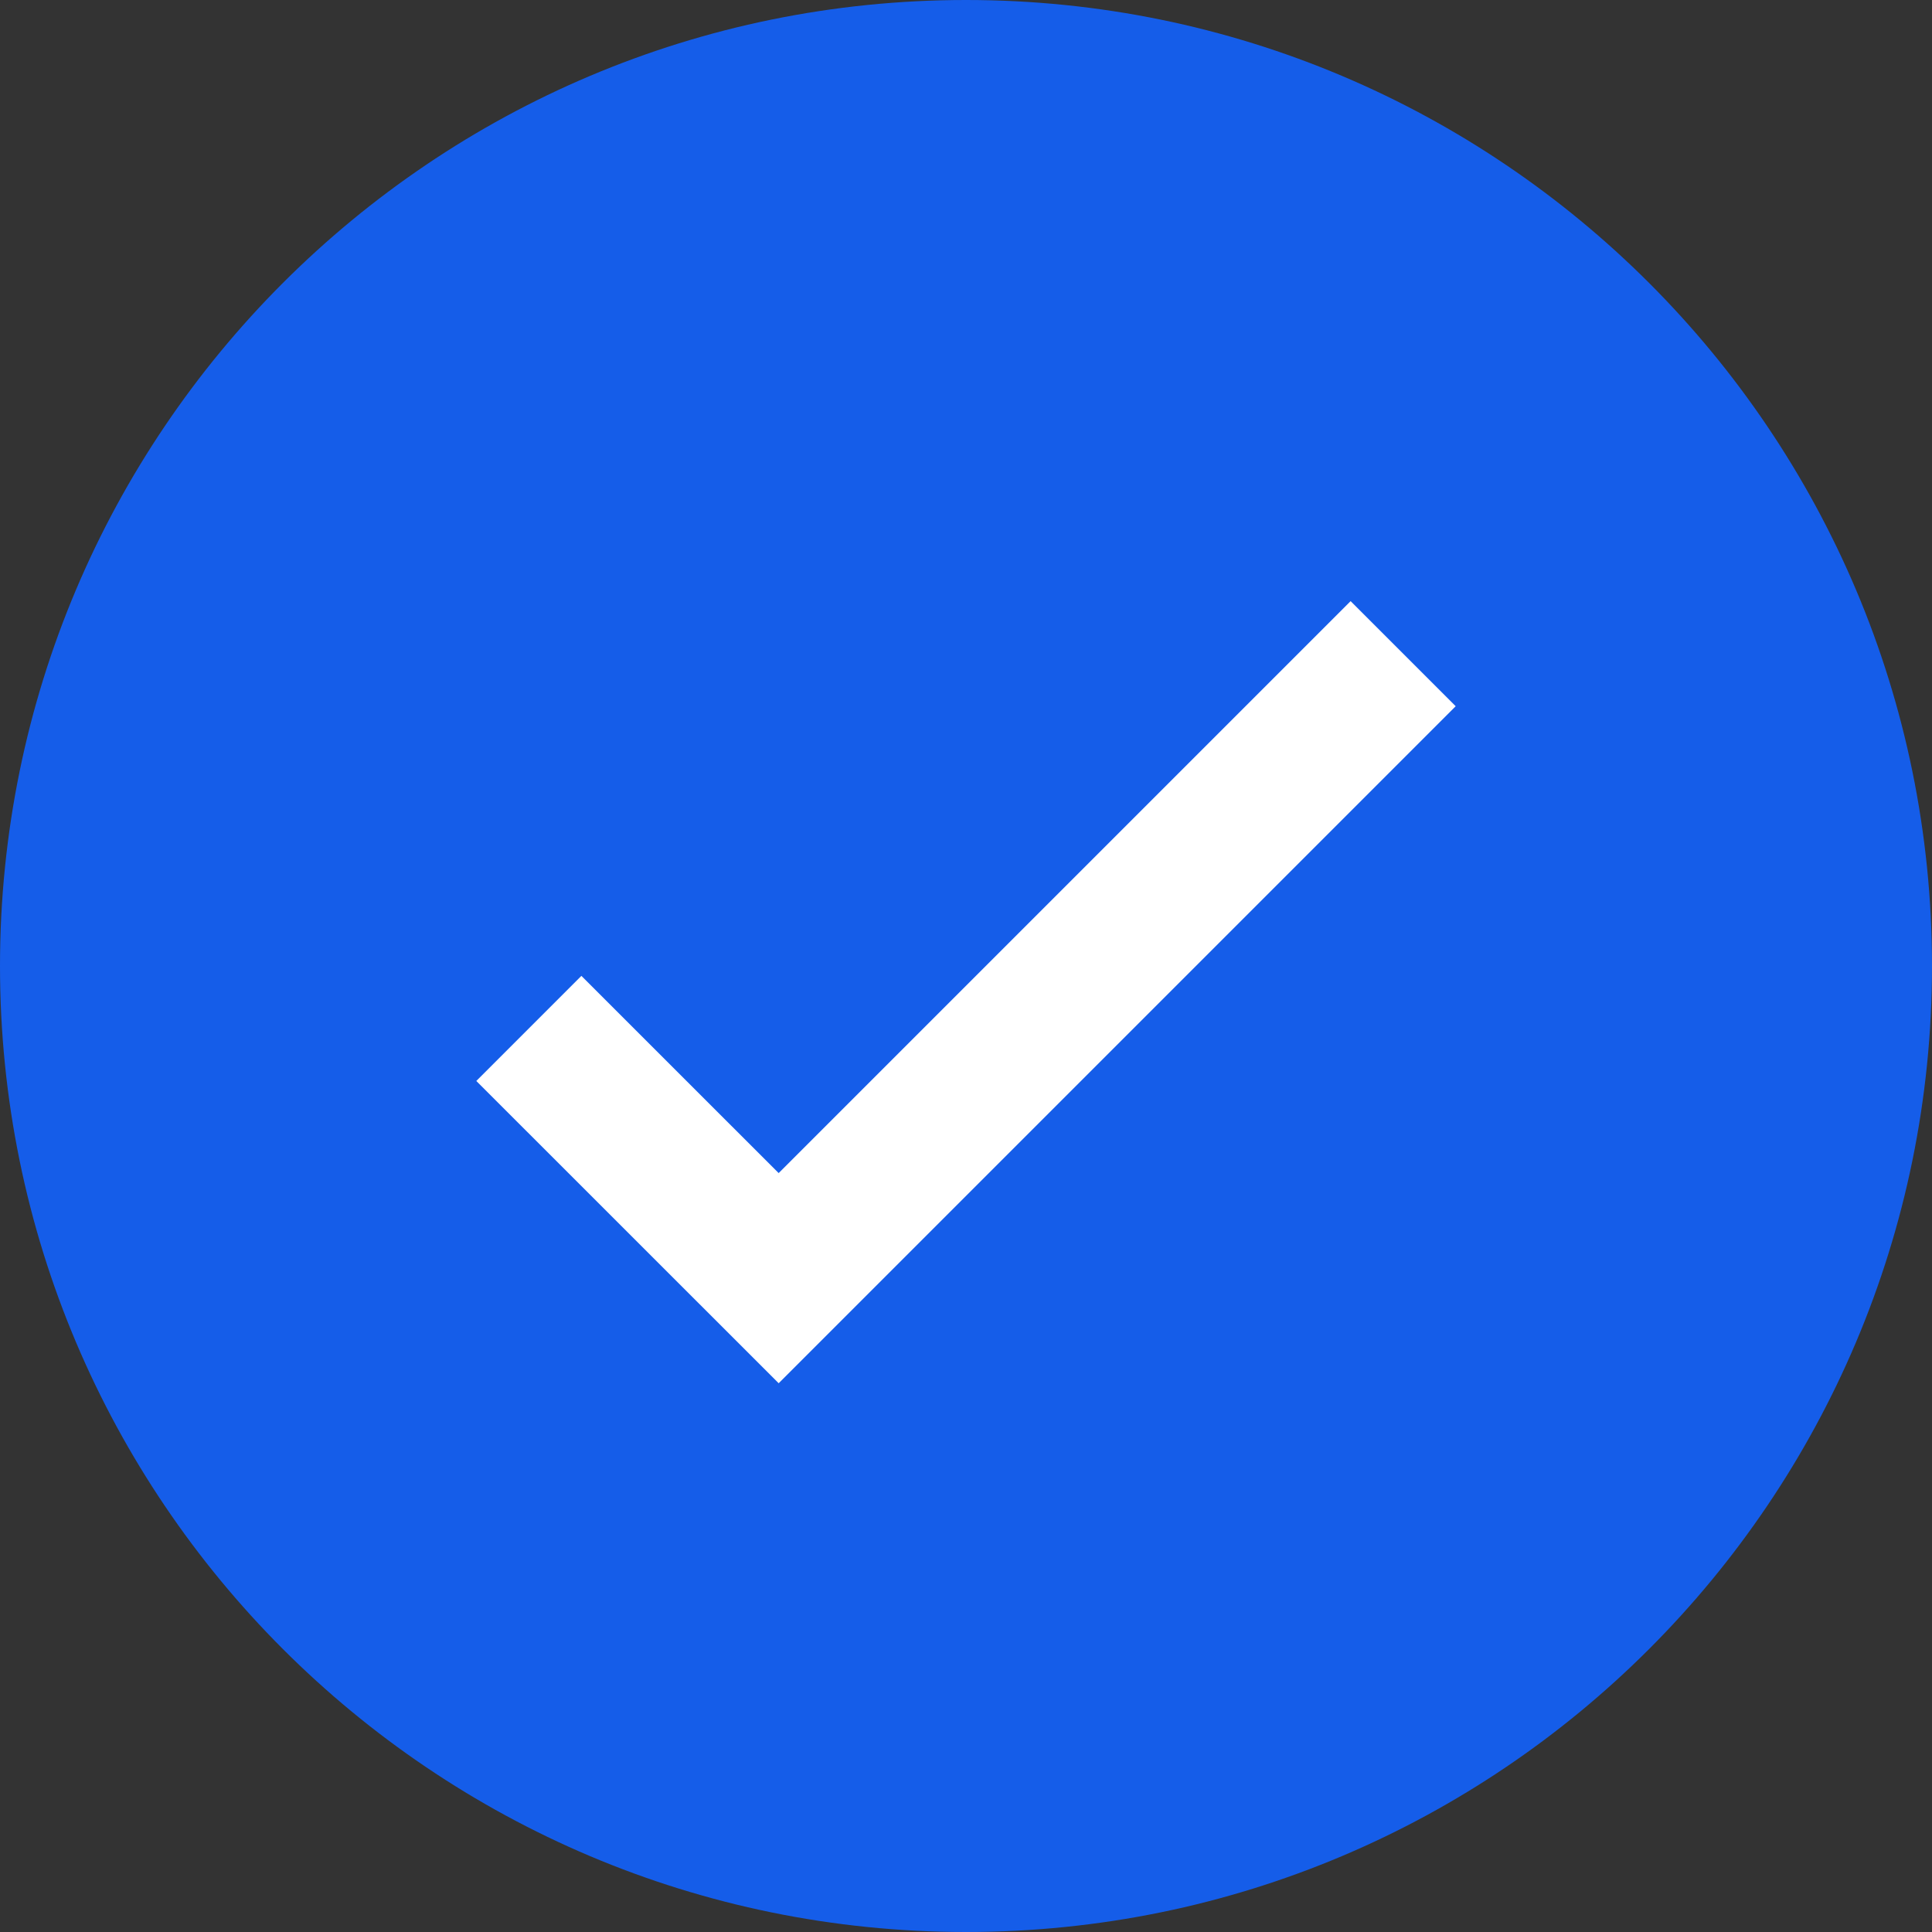 <?xml version="1.0" encoding="UTF-8"?>
<svg width="26px" height="26px" viewBox="0 0 26 26" version="1.1" xmlns="http://www.w3.org/2000/svg" xmlns:xlink="http://www.w3.org/1999/xlink">
    <rect x="0" y="0" width="26" height="26" fill="#333333" stroke="none"/>
    <title>640fc0841f1bfe3b0c6556bc_check-circle-color-primary-finantech-x-webflow-template</title>
    <g id="Page-1" stroke="none" stroke-width="1" fill="none" fill-rule="evenodd">
        <g id="640fc0841f1bfe3b0c6556bc_check-circle-color-primary-finantech-x-webflow-template">
            <path d="M13,26 C20.18,26 26,20.18 26,13 C26,5.82 20.18,0 13,0 C5.82,0 0,5.82 0,13 C0,20.18 5.82,26 13,26 Z" id="Path" fill="#155DE9" fill-rule="nonzero"></path>
            <polyline id="Path" stroke="#FFFFFF" stroke-width="2" points="7.117 13.84 10.479 17.201 18.883 8.797"></polyline>
        </g>
    </g>
</svg>
